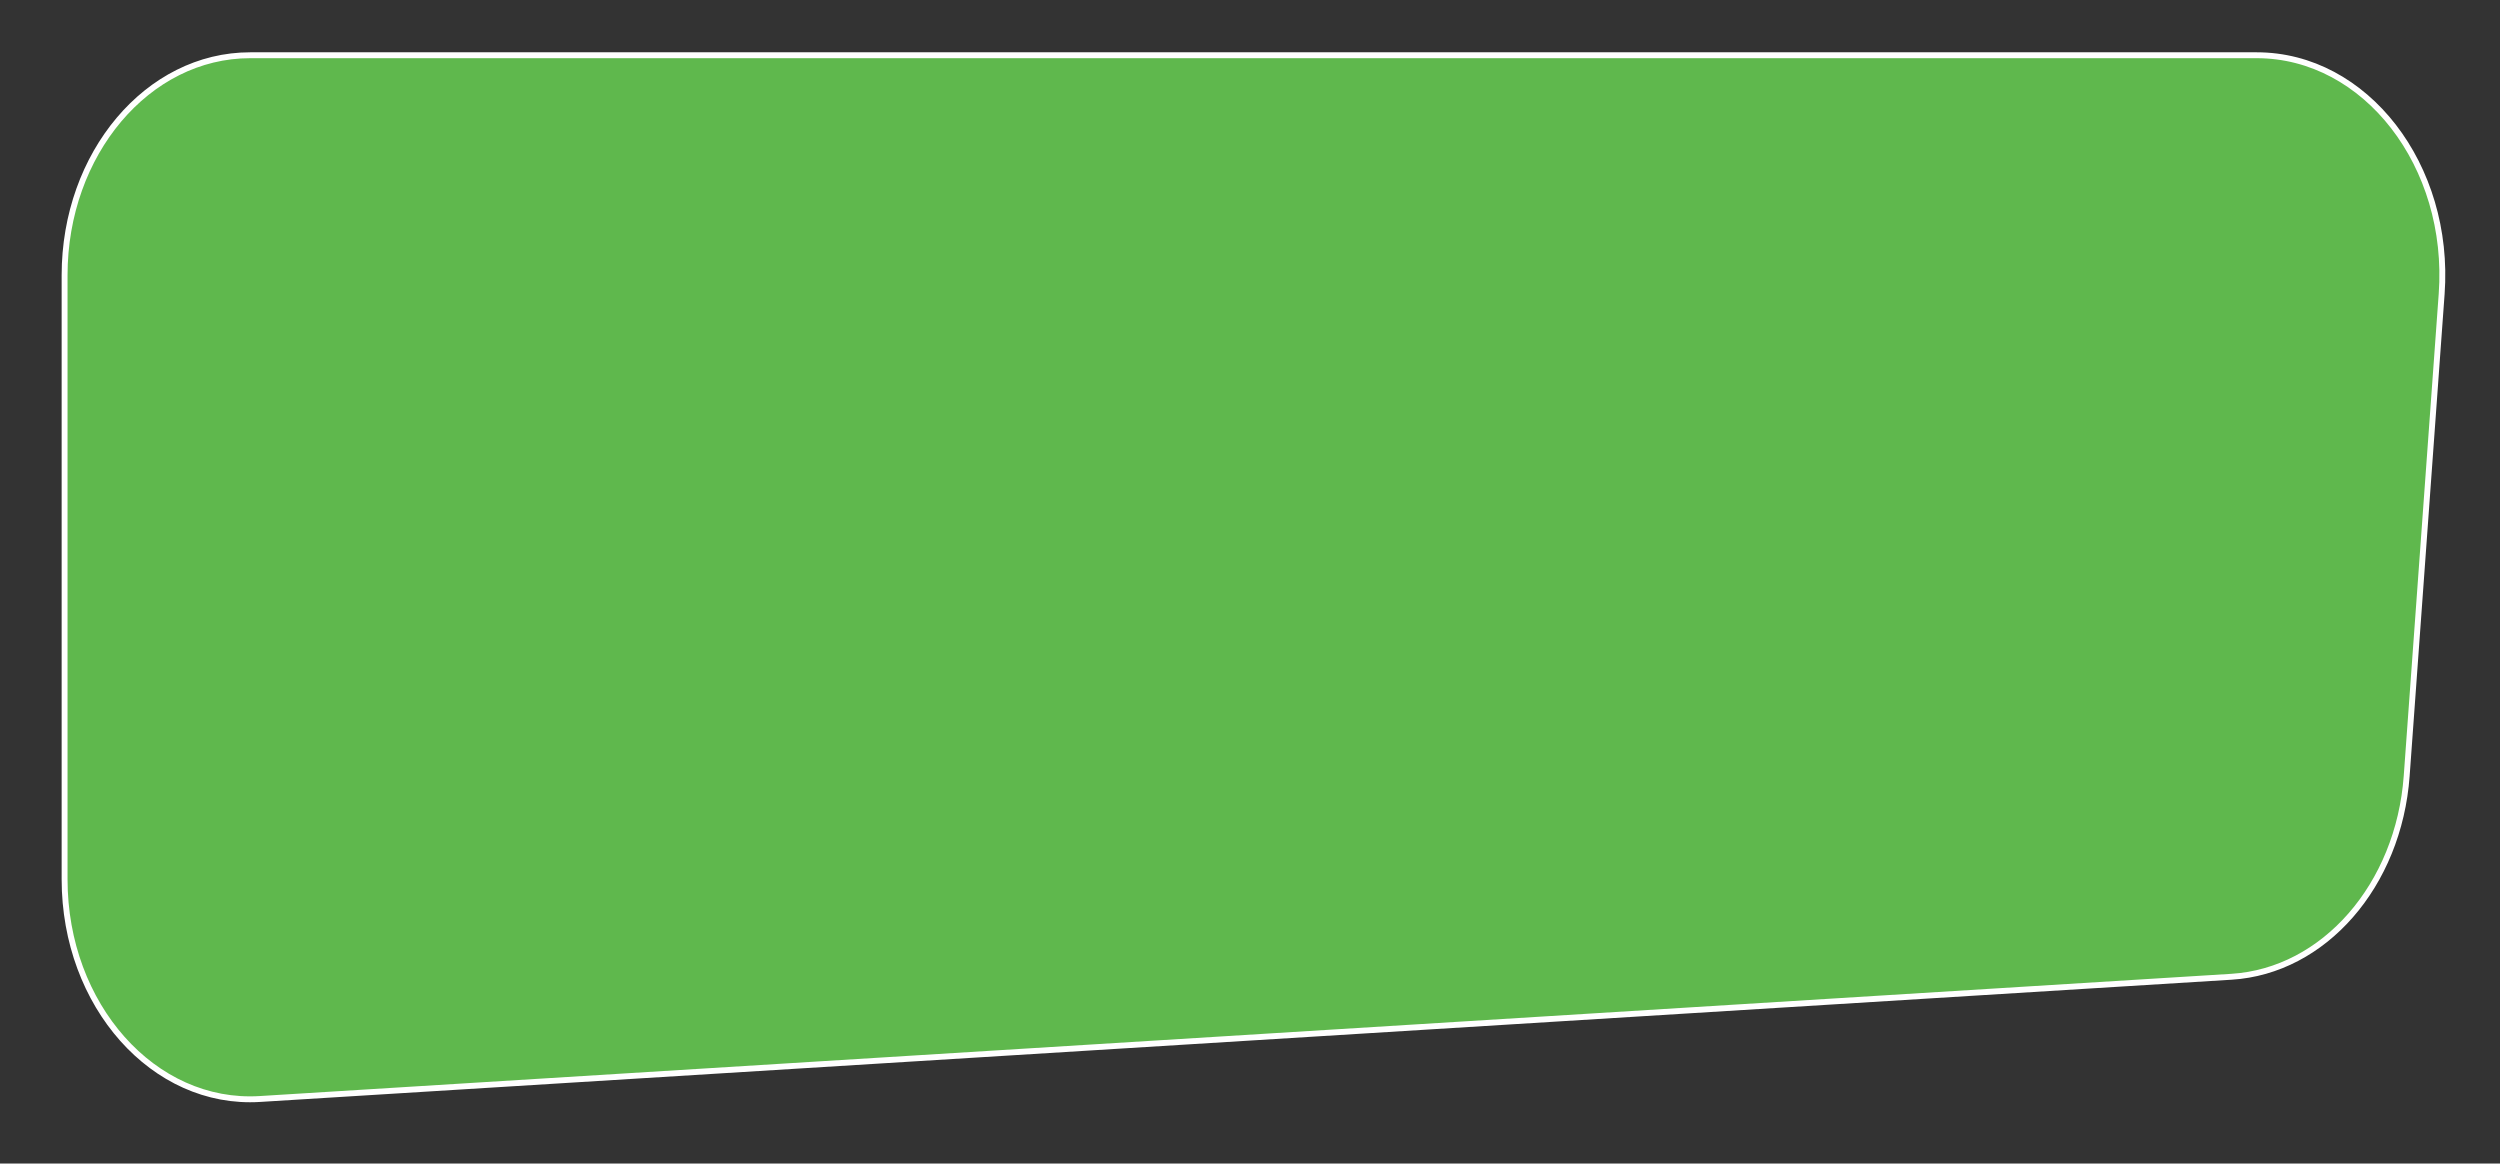 <?xml version="1.0" encoding="UTF-8"?> <svg xmlns="http://www.w3.org/2000/svg" id="Слой_1" data-name="Слой 1" viewBox="0 0 848 394.67"><rect x="0" y="0" width="848" height="394.67" fill="#333333" stroke="none"/> <defs> <style>.cls-1{fill:#5fb84d;stroke:#fff;stroke-miterlimit:10;stroke-width:2px;}</style> </defs> <path class="cls-1" d="M21.91,93.35V298.27c0,42.74,30.23,76.75,66.25,74.51l668.75-41.46c31.38-1.95,56.75-31,59.44-68.13L828.21,99.74c3.16-43.57-25.83-81-62.73-81H84.87C50.09,18.73,21.91,52.14,21.91,93.35Z"></path> </svg> 
